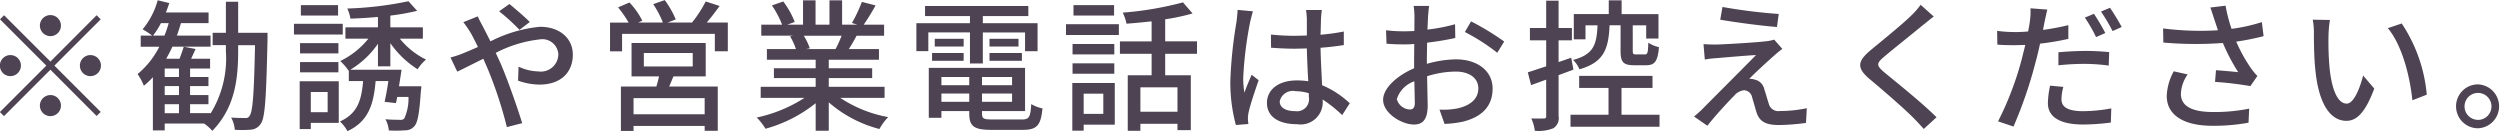 <svg xmlns="http://www.w3.org/2000/svg" width="213.72" height="11.219"><path data-name="※勧誘や営業電話はお控えください。" d="M4.31 3.09a.9.9 0 10-.9-.9.908.908 0 00.9.9zm0 2.171L.35 1.303 0 1.651l3.96 3.958-3.97 3.97.35.348 3.97-3.97 3.95 3.958.35-.348-3.96-3.958 3.96-3.958-.35-.348zm-2.52.348a.9.9 0 10-.9.9.908.908 0 00.9-.901zm5.04 0a.9.9 0 10.89-.9.9.9 0 00-.89.899zM4.31 8.128a.9.9 0 10.9.9.9.9 0 00-.9-.901zm15-7.976v2.65h-1.13v1.056h1.13v.5A8.994 8.994 0 0118 9.707v-.033h-1.75v-.768h1.57v-.78h-1.57v-.767h1.57V6.58h-1.57v-.72h1.71v-.84h-1.62l.38-.828-1.01-.2c-.09.288-.23.684-.36 1.031h-1.14c.18-.324.36-.672.53-1.031H18v-.95h-2.88c.13-.348.24-.708.35-1.067h2.36v-.912h-3.65c.11-.264.21-.54.29-.8l-.99-.24a6.519 6.519 0 01-1.29 2.483 7.8 7.8 0 01.83.54h-.99v.947h1.59a7.288 7.288 0 01-1.86 2.339 4.876 4.876 0 01.54 1 7.029 7.029 0 00.77-.732v4.55h1.01v-.588h3.37a3.774 3.774 0 01.7.624c1.91-1.955 2.21-4.366 2.21-6.824v-.5h1.44c-.08 4.2-.2 5.709-.46 6.033a.357.357 0 01-.39.192c-.22 0-.67 0-1.19-.036a2.5 2.5 0 01.31 1.043 8.608 8.608 0 001.39-.012 1.076 1.076 0 00.84-.516c.36-.5.46-2.207.57-7.232v-.532h-2.51V.15h-1.05zM15.3 7.36v.768h-1.22v-.769h1.22zm0-.779h-1.22V5.86h1.22v.72zm0 2.327v.768h-1.22v-.77h1.22zm-1.54-6.932h.66a9.29 9.29 0 01-.36 1.067h-.98a6.41 6.41 0 00.68-1.069zm11.89 1.715v.875h3.28v-.877h-3.28zm.07-3.25v.888h3.18v-.89h-3.18zm-.07 4.869v.876h3.28v-.878h-3.28zm-.52-3.274v.914h4.17v-.916h-4.17zM34.92.105a29.774 29.774 0 01-5.23.624 3.428 3.428 0 01.27.864c.75-.024 1.55-.072 2.35-.144v.888h-2.78v.971h1.96a6.907 6.907 0 01-2.4 1.907 5.144 5.144 0 01.71.828l.02-.012v.9h1.22c-.13 1.631-.48 2.782-1.98 3.454a2.973 2.973 0 01.64.828c1.79-.828 2.24-2.267 2.41-4.282h1.09c-.09.636-.21 1.283-.32 1.775l.97.108.11-.528h.96a4.088 4.088 0 01-.36 1.847.45.45 0 01-.4.108c-.2 0-.69 0-1.21-.048a2.508 2.508 0 01.29.959 10.312 10.312 0 001.4-.012 1 1 0 00.77-.336c.3-.312.44-1.115.57-3.022a3.1 3.1 0 00.04-.408h-1.91l.22-1.415h-4.38a7.583 7.583 0 002.36-2.219v1.931h1.06V3.689A8.119 8.119 0 0035.7 5.92a3.749 3.749 0 01.72-.828 6.618 6.618 0 01-2.24-1.787h1.97v-.971h-2.78v-1a19.477 19.477 0 002.29-.408zm-9.3 6.848v4.078h.95v-.529h2.39V6.95h-3.34zm.95.911h1.44V9.59h-1.44V7.863zM44.41 2.55l.88-.672c-.44-.444-1.34-1.211-1.74-1.535l-.88.624a16.9 16.9 0 011.74 1.583zm-5.9 2.363l.58 1.211c.52-.24 1.33-.66 2.23-1.1l.39.9a34.622 34.622 0 011.62 4.941l1.31-.336c-.41-1.343-1.24-3.706-1.85-5.121l-.41-.887a10.631 10.631 0 013.75-1.151 1.369 1.369 0 011.6 1.247 1.491 1.491 0 01-1.72 1.487 4.111 4.111 0 01-1.68-.408l-.04 1.2a5.628 5.628 0 001.82.336c1.85 0 2.86-1.055 2.86-2.567 0-1.343-1.07-2.375-2.81-2.375a11.723 11.723 0 00-4.23 1.247c-.23-.456-.45-.887-.65-1.271-.12-.216-.35-.66-.44-.864l-1.23.492a10.4 10.4 0 01.64.935c.19.336.39.744.61 1.187-.46.2-.88.384-1.27.54a7.739 7.739 0 01-1.08.357zm16.53-.384h4.18V5.68h-4.18V4.529zm-1.96 2.866v3.8h1.08v-.43h6.08v.42h1.12v-3.79h-4.15l.36-.864h2.76V3.677h-6.34v2.854h2.35c-.06.276-.14.588-.23.864h-3.03zm1.08 2.375V8.391h6.08V9.77h-6.08zM55.84.355a8.091 8.091 0 01.83 1.571h-2.11l.35-.156a6.429 6.429 0 00-1.1-1.559l-.97.42a9.48 9.48 0 01.9 1.3h-1.59V4.39h1.03V2.898h7.93v1.487h1.11V1.926h-1.8c.36-.42.74-.924 1.1-1.415L60.33.127a10.72 10.72 0 01-1.17 1.8h-2.09l.7-.264a8.041 8.041 0 00-.94-1.655zm11.7 2.746a5.3 5.3 0 01.5 1.091h-2.48v.912h4.17v.732h-3.57v.84h3.57v.744h-4.7v.948h3.74a12.191 12.191 0 01-4.08 1.679 4.938 4.938 0 01.75.959 11.911 11.911 0 004.29-2.183v2.351h1.12V8.75a10.684 10.684 0 004.33 2.279 4.66 4.66 0 01.75-1.019 10.911 10.911 0 01-4.1-1.643h3.79v-.948h-4.77v-.743h3.71v-.84h-3.71v-.731h4.29v-.912h-2.58c.22-.324.45-.732.67-1.139h2.35v-.948h-1.74A18.5 18.5 0 0074.85.463l-1.17-.3a12.493 12.493 0 01-.85 1.8l.45.144h-1.29V.031h-1.08v2.075h-1.19V.031h-1.07v2.075h-1.34l.63-.228a7.224 7.224 0 00-.98-1.751l-.97.336a8.3 8.3 0 01.87 1.643h-1.78v.944h2.73zm4.41-.048a10.02 10.02 0 01-.52 1.139h-2.51l.31-.06a4.968 4.968 0 00-.52-1.079h3.24zm7.96.264v.66h2.47v-.66h-2.47zm-.23 1.211V5.2h2.7v-.671h-2.7zm4.91 0V5.2h2.77v-.671h-2.77zm0-1.211v.66h2.48v-.66h-2.48zm1.93 4.677v.708h-2.57v-.707h2.57zm0-.708h-2.57V6.58h2.57v.708zm-3.66.708v.708h-2.38v-.707h2.38zm0-.708h-2.38V6.58h2.38v.708zM79.4 5.799v4.27h1.08v-.575h2.38v.216c0 1.1.42 1.391 1.91 1.391h2.66c1.22 0 1.55-.384 1.69-1.835a2.911 2.911 0 01-.96-.372c-.07 1.127-.18 1.319-.8 1.319h-2.52c-.75 0-.89-.072-.89-.5v-.219h3.68V5.8H79.4zm-1.06-3.814v2.387h1.02v-1.6h3.56v2.651h1.1V2.778h3.61v1.6h1.07V1.986h-4.68v-.611h3.89V.511h-8.83v.863h3.84v.612h-4.58zM91.69 3.76v.89h3.57v-.889h-3.57zm.08-3.322v.888h3.47V.439h-3.47zm-.08 4.977v.888h3.57v-.887h-3.57zm-.56-3.346v.924h4.52V2.07h-4.52zm4.61 1.463V4.6h2.71v1.835h-2.04v4.749h1.08v-.6h3.17v.54h1.14v-4.69h-2.19V4.601h2.72V3.533h-2.72V1.65a18.371 18.371 0 002.34-.5l-.82-.948a28 28 0 01-5.15.876 3.757 3.757 0 01.32.947c.68-.048 1.41-.12 2.15-.2V3.54h-2.71zm1.75 6.021V7.467h3.17V9.55h-3.17zm-5.82-2.459v4.078h.97v-.515h2.66V7.095h-3.63zm.97.912h1.68v1.727h-1.68V8.007zm14.47-7.04l-1.31-.12c-.01.312-.06.7-.09 1a37.38 37.38 0 00-.53 5.025 14.1 14.1 0 00.47 3.814l1.07-.084c-.02-.144-.03-.324-.04-.444a2.765 2.765 0 01.06-.552c.13-.612.54-1.835.86-2.746l-.6-.468c-.19.444-.45 1.043-.62 1.535a8.032 8.032 0 01-.1-1.283 32.207 32.207 0 01.59-4.749c.05-.22.17-.711.24-.927zm4.78 7v.324a1.029 1.029 0 01-1.17 1.211c-.77 0-1.32-.276-1.32-.84a1.15 1.15 0 011.37-.864 3.919 3.919 0 011.12.174zM113 .854h-1.35a7.151 7.151 0 01.07.768v1.415l-1 .024a19.4 19.4 0 01-2.07-.108l.01 1.127c.7.048 1.35.084 2.05.084l1.01-.024c.02.935.07 1.979.12 2.807a6.4 6.4 0 00-.97-.072c-1.61 0-2.56.816-2.56 1.919 0 1.151.95 1.823 2.57 1.823a1.894 1.894 0 002.19-2.051v-.06a11.315 11.315 0 011.67 1.331l.65-1.008a7.9 7.9 0 00-2.37-1.547c-.03-.924-.11-2-.13-3.2.7-.048 1.37-.132 1.99-.228v-1.16a18.406 18.406 0 01-1.99.276c.02-.552.03-1.068.04-1.367.01-.24.04-.504.07-.744zm12.76.971l-.53.911A17.364 17.364 0 01128 4.511l.59-.96a22 22 0 00-2.83-1.721zm-4.85 5.125l.04 1.859c0 .4-.17.552-.41.552a1.209 1.209 0 01-1.13-.887 2.368 2.368 0 011.5-1.524zm-2.42-4.366l.04 1.151c.39.036.85.06 1.58.06.23 0 .49-.012.79-.036l-.01 1.331v.744c-1.42.612-2.65 1.679-2.65 2.7 0 1.151 1.59 2.111 2.64 2.111.7 0 1.17-.372 1.17-1.643L122 6.519a8.111 8.111 0 012.46-.4c1.09 0 1.92.516 1.92 1.439 0 1.008-.87 1.535-1.88 1.727a6.356 6.356 0 01-1.44.084l.43 1.223a9.343 9.343 0 001.52-.18c1.77-.42 2.59-1.415 2.59-2.843 0-1.535-1.34-2.495-3.13-2.495a9.312 9.312 0 00-2.49.384v-.42l.02-1.391a24.285 24.285 0 002.41-.4l-.02-1.175a15 15 0 01-2.36.456l.05-1.1c.02-.288.06-.7.09-.923h-1.32a7.076 7.076 0 01.07.947l-.01 1.2c-.3.012-.57.024-.83.024a12.056 12.056 0 01-1.59-.09zm15.77 7.22v1.031h7.61V9.806h-3.25V7.515h2.65V6.484H135v1.032h2.51v2.291h-3.25zm3.27-9.775v1.175h-2.99v2.159h1v-1.2h1.03c-.07 1.655-.34 2.495-2.09 2.962a2.237 2.237 0 01.54.8c2.09-.6 2.49-1.727 2.58-3.766h.94v2.195c0 .935.21 1.223 1.16 1.223h1.03c.72 0 .99-.324 1.09-1.547a2.672 2.672 0 01-.91-.384c-.02.887-.07 1.007-.3 1.007h-.74c-.24 0-.29-.036-.29-.312V2.166h1.15v1.127h1.05V1.207h-3.15V.031h-1.1zm-5.35.024v2.339h-1.39V3.45h1.39v2.219l-1.57.516.28 1.091 1.29-.468v3.118a.166.166 0 01-.2.2c-.15.012-.59.012-1.07 0a3.7 3.7 0 01.3 1.055 3.428 3.428 0 001.58-.216 1.015 1.015 0 00.45-1.043v-3.5l1.27-.468-.19-1.019-1.08.372V3.45h1.14V2.394h-1.14V.055h-1.06zm15.07.54l-.19 1.091c1.45.252 3.61.528 4.85.624l.15-1.115a44.929 44.929 0 01-4.81-.598zm5.12 3.586l-.7-.792a3.144 3.144 0 01-.62.132c-.94.12-3.7.276-4.34.288-.41 0-.8-.012-1.08-.036l.11 1.319a8 8 0 011-.12c.72-.06 2.48-.216 3.38-.264-1.15 1.175-4.06 4.078-4.6 4.63-.27.264-.52.48-.7.624l1.14.79c.74-.947 1.87-2.147 2.3-2.579a1.267 1.267 0 01.84-.456.744.744 0 01.69.624c.1.312.27.959.39 1.319.27.791.87 1.031 1.92 1.031a19.04 19.04 0 002.29-.18l.07-1.259a11.151 11.151 0 01-2.3.24.84.84 0 01-.95-.624c-.12-.348-.26-.887-.38-1.223a1.07 1.07 0 00-.83-.84 1.271 1.271 0 00-.46-.06c.37-.4 1.62-1.547 2.13-1.991a7.621 7.621 0 01.7-.571zm12.94-2.77l-1.12-1a6.319 6.319 0 01-.78.9c-.81.8-2.55 2.195-3.47 2.962-1.14.948-1.26 1.523-.1 2.495 1.12.935 2.9 2.471 3.71 3.286.31.312.62.648.91.971l1.09-1c-1.25-1.247-3.43-2.986-4.45-3.826-.71-.612-.71-.768-.02-1.355.85-.72 2.5-2.027 3.31-2.7.24-.18.62-.504.92-.731zm10.66 3.058v1.115a20.013 20.013 0 012.26-.12 15.226 15.226 0 012.04.144l.04-1.151a20.393 20.393 0 00-2.1-.1c-.77.006-1.6.054-2.24.114zm.42 2.962l-1.13-.108a7.576 7.576 0 00-.19 1.5c0 1.187 1.05 1.823 3.01 1.823a18.6 18.6 0 002.37-.168l.04-1.211a13.664 13.664 0 01-2.4.24c-1.54 0-1.86-.492-1.86-1.032a4.225 4.225 0 01.16-1.042zm2.62-6.249l-.78.324a12.872 12.872 0 01.96 1.667l.79-.348a19.028 19.028 0 00-.97-1.64zm1.37-.516l-.77.324a15.264 15.264 0 01.99 1.667l.78-.348a19.163 19.163 0 00-1-1.64zm-8.19 2.075a11.016 11.016 0 01-1.46-.1l.02 1.175c.43.036.86.048 1.43.048.3 0 .62-.012.96-.024l-.29 1.163a26.611 26.611 0 01-2.04 5.373l1.32.444a36.886 36.886 0 001.89-5.517c.14-.5.27-1.056.38-1.571a21.646 21.646 0 002.42-.408V2.15a21.339 21.339 0 01-2.17.408l.14-.708c.05-.24.16-.732.23-1.032L173.58.71a5.322 5.322 0 01-.05 1.091c-.02.228-.08.528-.15.888-.41.041-.82.053-1.19.053zm14.83 3.622l-1.19-.264a4.732 4.732 0 00-.6 2.1c0 1.667 1.49 2.543 3.84 2.555a16.264 16.264 0 003.15-.264l.06-1.2a15.071 15.071 0 01-3.14.288c-1.72-.012-2.7-.48-2.7-1.559a3.057 3.057 0 01.58-1.653zm-2.1-3.934l.02 1.211a31.6 31.6 0 005.09.036 16.144 16.144 0 001.31 2.495c-.41-.048-1.26-.12-1.9-.168l-.08 1a28.72 28.72 0 013.02.36l.6-.864a6.086 6.086 0 01-.58-.708 13.52 13.52 0 01-1.23-2.231 21.045 21.045 0 002.34-.468l-.15-1.2a14.683 14.683 0 01-2.59.576 12.993 12.993 0 01-.51-1.979l-1.3.156c.13.36.25.756.34 1.02l.31.924a24.772 24.772 0 01-4.69-.157zm14.26-.72l-1.47-.024a5.516 5.516 0 01.1 1.127c0 .72.01 2.159.13 3.214.32 3.154 1.44 4.306 2.65 4.306.88 0 1.62-.708 2.38-2.758l-.95-1.115c-.28 1.091-.8 2.4-1.4 2.4-.81 0-1.3-1.271-1.48-3.154a25.625 25.625 0 01-.08-2.7 9.814 9.814 0 01.12-1.293zm6.14.3l-1.19.4c1.21 1.439 1.89 4.1 2.1 6.165l1.23-.48a13.029 13.029 0 00-2.14-6.082zm6.52 5.205a1.877 1.877 0 100 3.754 1.877 1.877 0 000-3.751zm0 3.034a1.151 1.151 0 111.15-1.151 1.148 1.148 0 01-1.15 1.155z" fill="#4d4352" fill-rule="evenodd"/></svg>